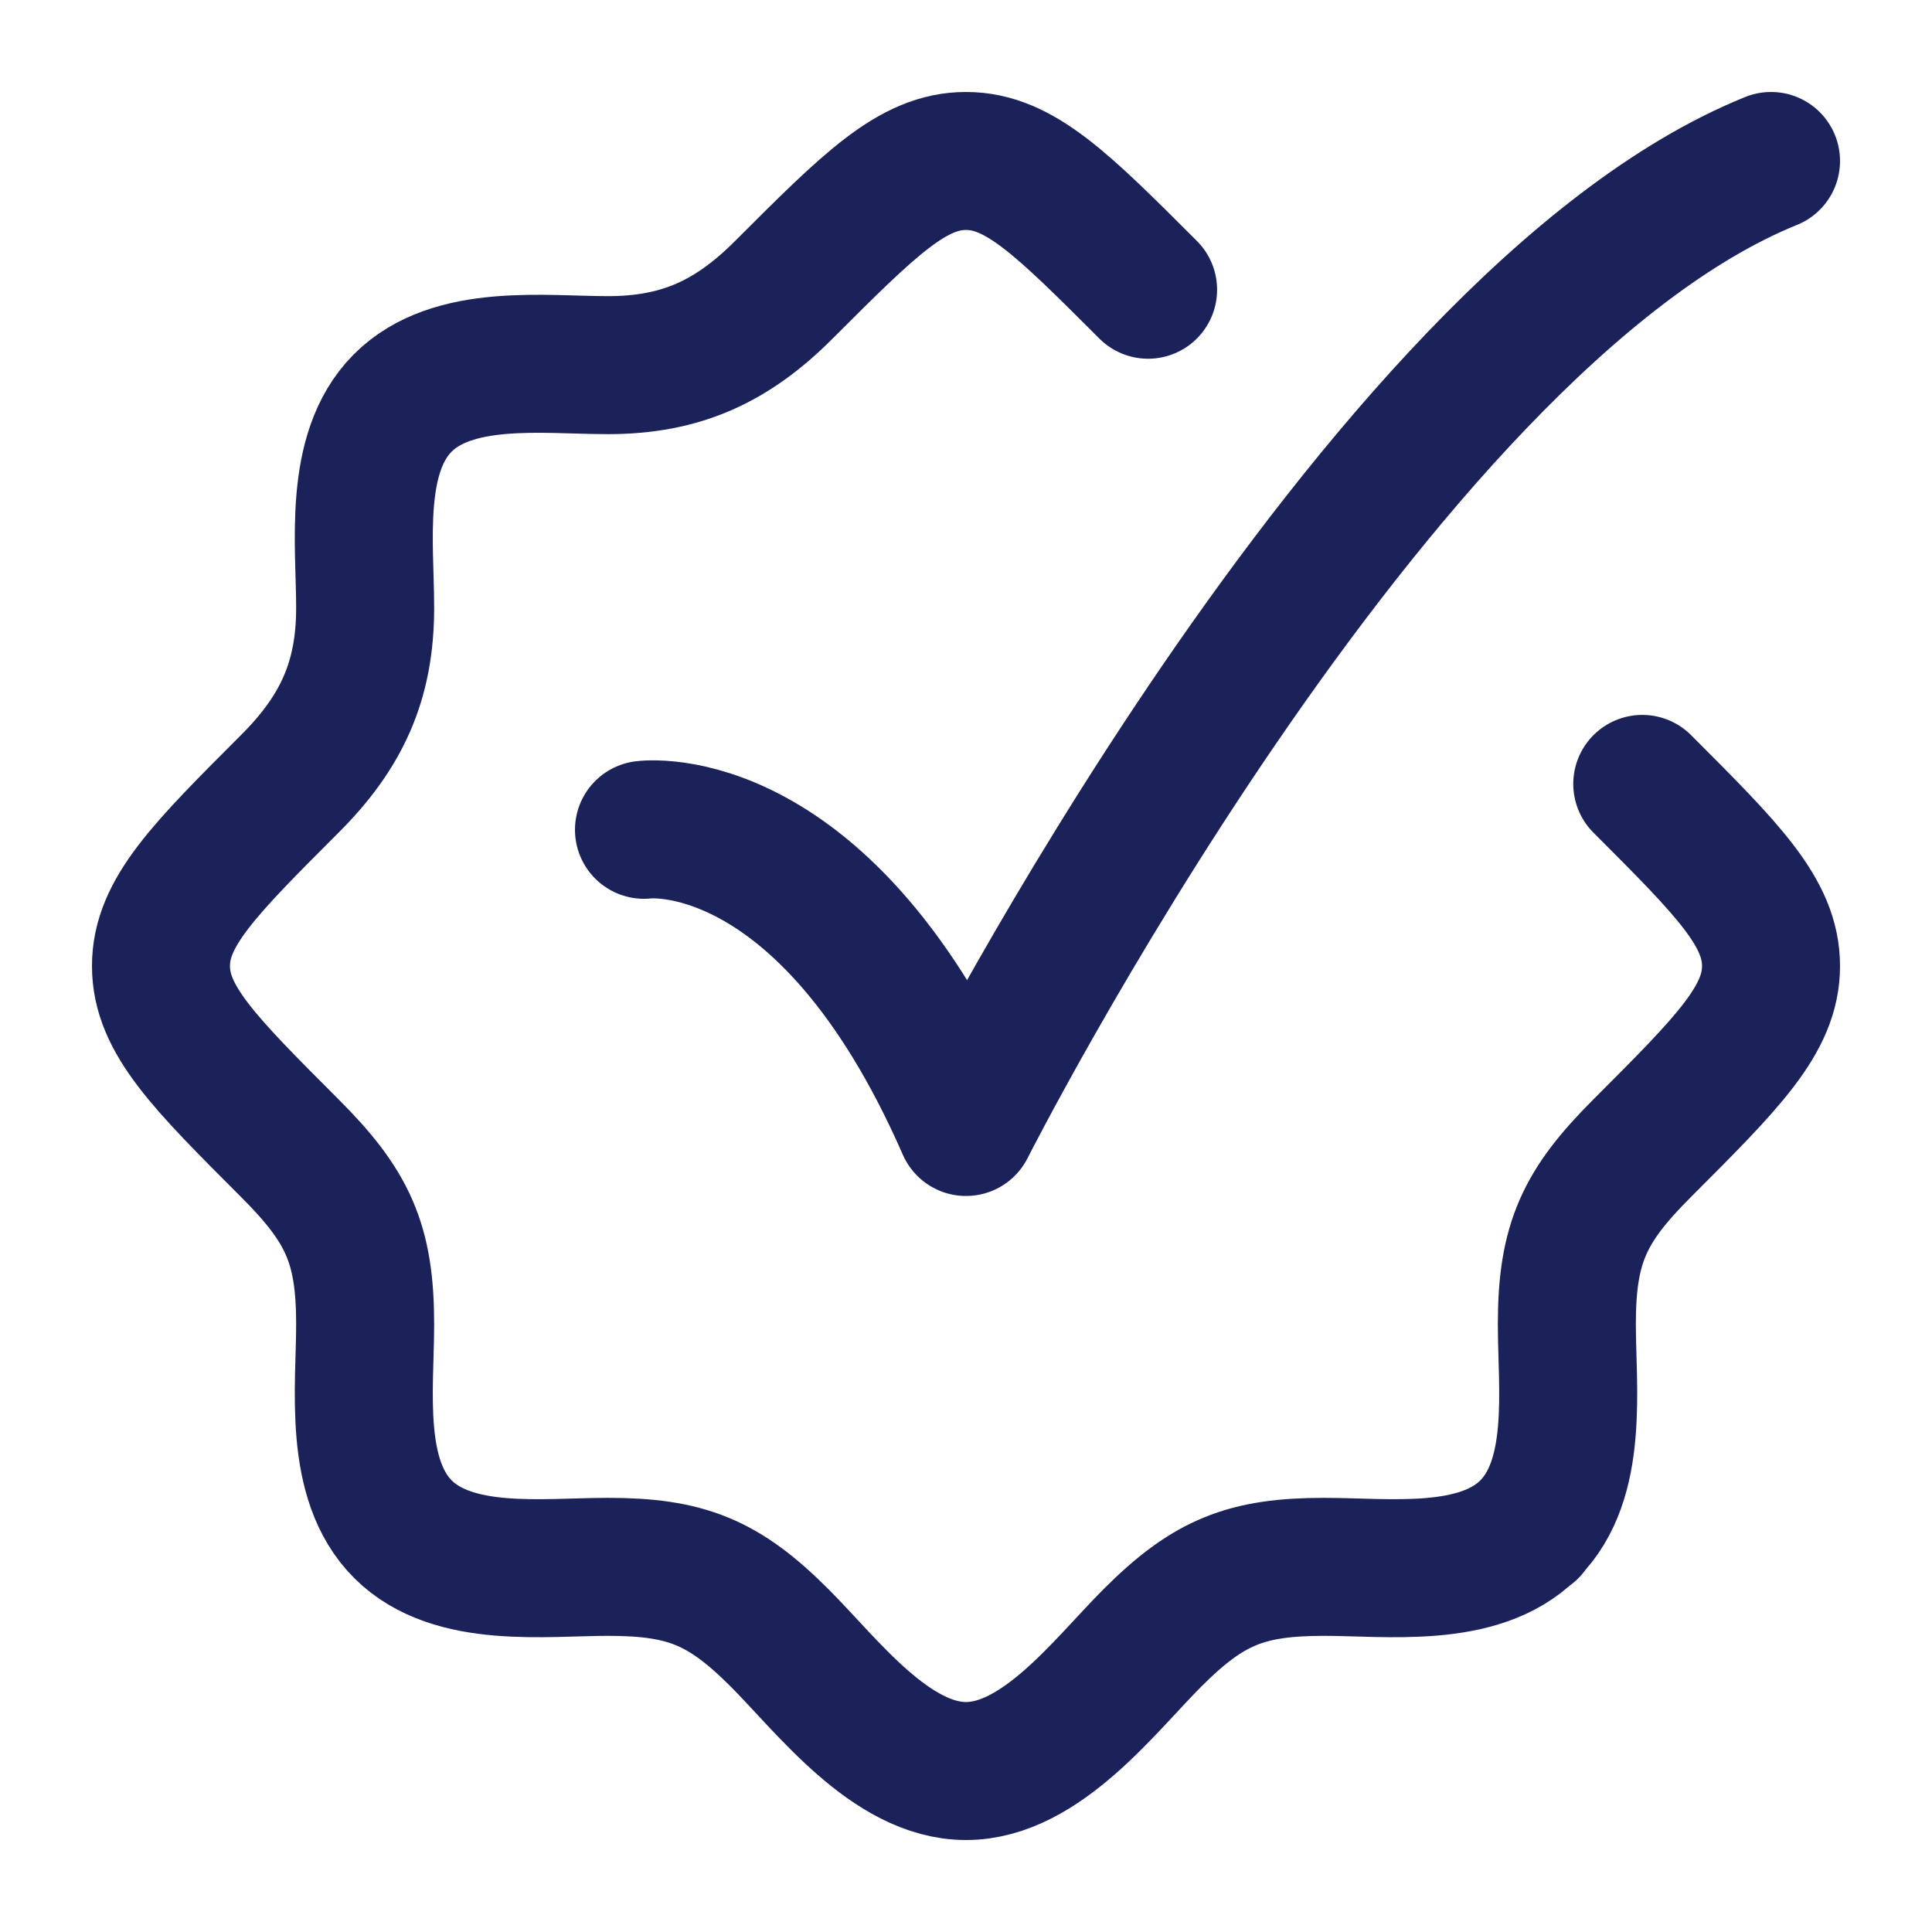 <svg width="28" height="28" viewBox="0 0 28 28" fill="none" xmlns="http://www.w3.org/2000/svg">
<path d="M16.639 4.199C15.395 2.955 14.773 2.333 14 2.333C13.227 2.333 12.605 2.955 11.361 4.199C10.615 4.946 9.875 5.292 8.811 5.292C7.882 5.292 6.559 5.112 5.833 5.844C5.113 6.571 5.292 7.887 5.292 8.811C5.292 9.875 4.946 10.615 4.199 11.361C2.955 12.605 2.333 13.227 2.333 14C2.333 14.773 2.955 15.395 4.199 16.639C5.035 17.475 5.292 18.015 5.292 19.189C5.292 20.118 5.112 21.441 5.844 22.167C6.571 22.887 7.887 22.708 8.811 22.708C9.944 22.708 10.49 22.929 11.299 23.738C11.987 24.427 12.911 25.667 14 25.667C15.089 25.667 16.013 24.427 16.701 23.738C17.51 22.929 18.056 22.708 19.189 22.708C20.113 22.708 21.429 22.887 22.156 22.167M22.156 22.167C22.888 21.441 22.708 20.118 22.708 19.189C22.708 18.015 22.964 17.475 23.801 16.639C25.045 15.395 25.667 14.773 25.667 14C25.667 13.227 25.045 12.605 23.801 11.361M22.156 22.167H22.167" stroke="#1A2259" stroke-width="2" stroke-linecap="round" stroke-linejoin="round"/>
<path d="M9.333 12.026C9.333 12.026 11.958 11.667 14 16.333C14 16.333 19.902 4.667 25.667 2.333" stroke="#1A2259" stroke-width="2" stroke-linecap="round" stroke-linejoin="round"/>
</svg>

